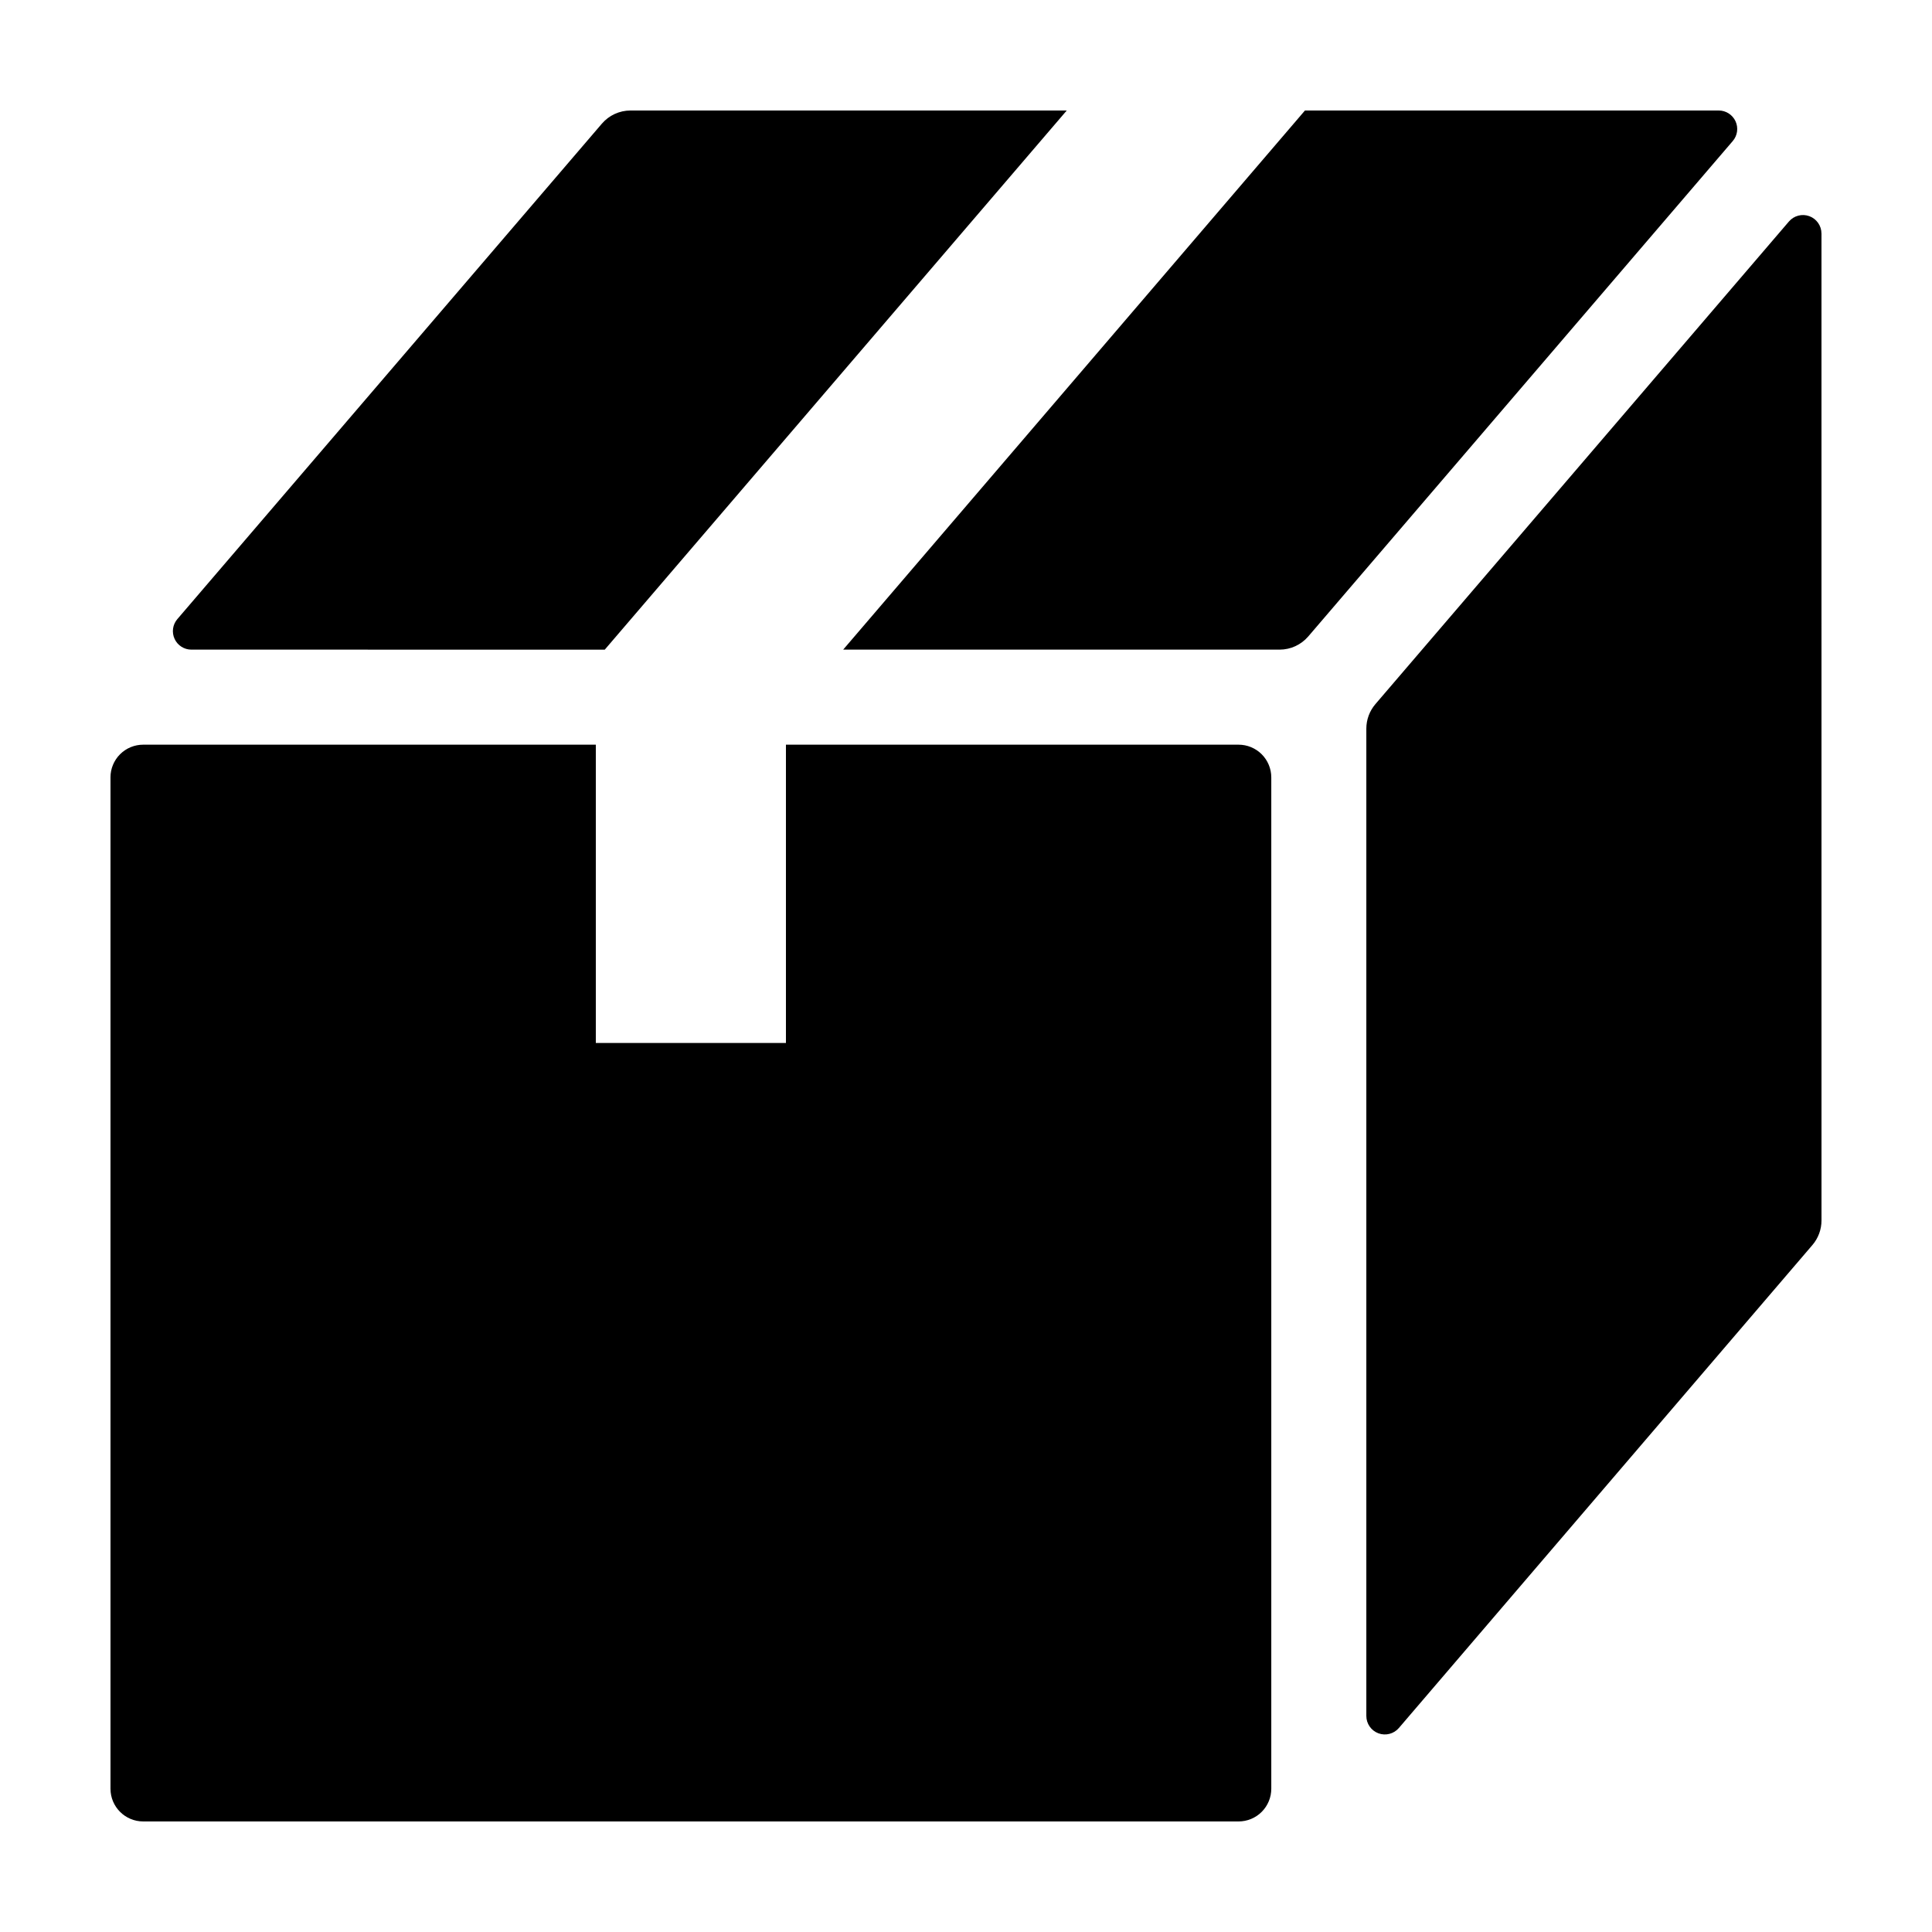 <?xml version="1.0" encoding="UTF-8"?>
<!-- Uploaded to: SVG Repo, www.svgrepo.com, Generator: SVG Repo Mixer Tools -->
<svg fill="#000000" width="800px" height="800px" version="1.1" viewBox="144 144 512 512" xmlns="http://www.w3.org/2000/svg">
 <path d="m194.72 316.16c-1.914 0-3.656-1.113-4.453-2.852-0.801-1.742-0.516-3.785 0.73-5.238l112.5-131.29c1.898-2.219 4.676-3.496 7.602-3.496h115.6l-122.43 142.88zm404.76-142.88h-109.65l-122.38 142.88h115.65c2.922 0 5.699-1.277 7.602-3.496l112.5-131.29c1.246-1.453 1.531-3.5 0.73-5.238-0.801-1.738-2.539-2.852-4.453-2.852zm-426.2 176.74v268.01c0 4.789 3.883 8.672 8.672 8.672h290.28c2.301 0 4.504-0.91 6.133-2.539 1.625-1.625 2.539-3.832 2.539-6.133v-268.01c0-2.301-0.914-4.504-2.539-6.133-1.629-1.625-3.832-2.539-6.133-2.539h-119.95v79.047h-50.383v-79.047h-119.95c-2.301 0-4.508 0.914-6.133 2.539-1.625 1.629-2.539 3.832-2.539 6.133zm453.43-144.13h-0.004c0-2.051-1.277-3.883-3.199-4.598-1.926-0.711-4.09-0.148-5.426 1.41l-109.58 127.89c-1.555 1.812-2.41 4.125-2.41 6.512v261.64c0 2.055 1.277 3.887 3.203 4.602 1.922 0.711 4.09 0.148 5.422-1.41l109.59-127.99c1.555-1.812 2.406-4.121 2.406-6.508z"/>
</svg>